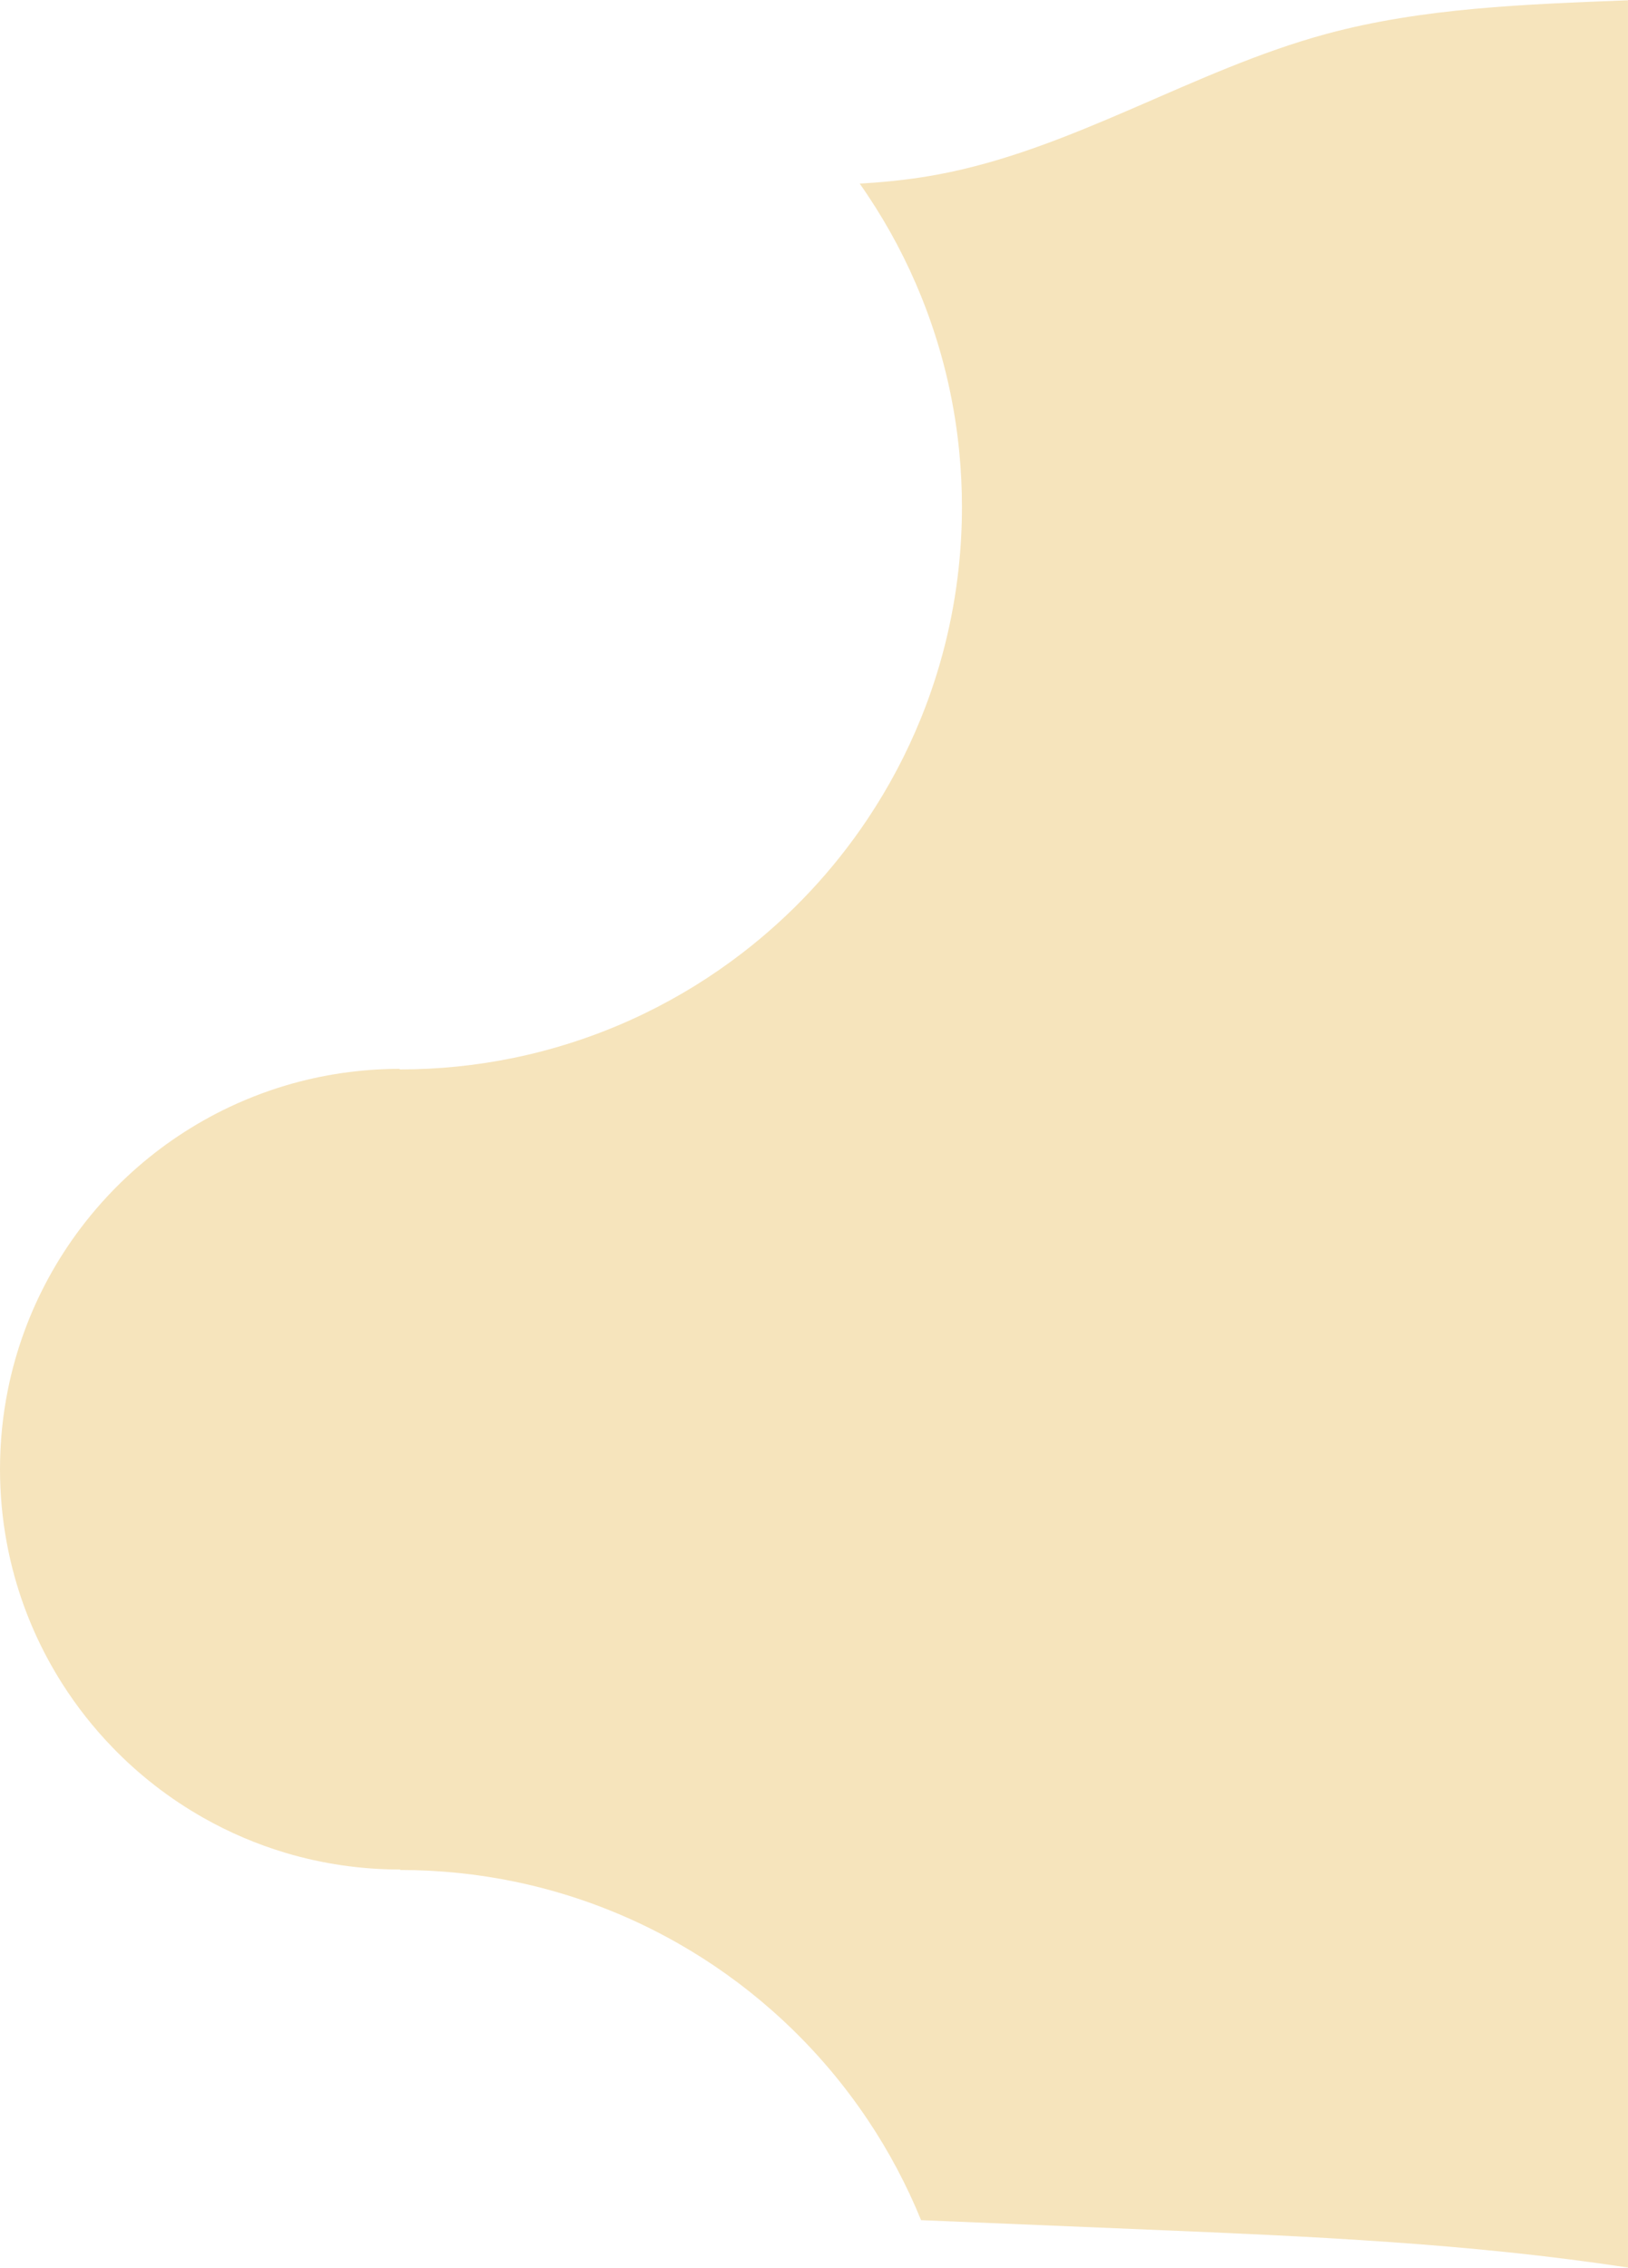 <!-- Generator: Adobe Illustrator 24.1.0, SVG Export Plug-In  --><svg xmlns="http://www.w3.org/2000/svg" xmlns:xlink="http://www.w3.org/1999/xlink" version="1.1" x="0px" y="0px" width="797px" height="1110px" viewBox="0 0 797.66 1110.65" style="enable-background:new 0 0 797.66 1110.65;" xml:space="preserve" aria-hidden="true">
<style type="text/css">
	.st0-5fb7e125c09a2{fill:#F6E4BC;}
</style>
<defs><linearGradient class="cerosgradient" data-cerosgradient="true" id="CerosGradient_idd64a3b6ee" gradientUnits="userSpaceOnUse" x1="50%" y1="100%" x2="50%" y2="0%"><stop offset="0%" stop-color="#d1d1d1"/><stop offset="100%" stop-color="#d1d1d1"/></linearGradient><linearGradient/>
</defs>
<path class="st0-5fb7e125c09a2" d="M649.87,16.48c-65.36,17.7-124.1,56.63-190.68,68.94c-2.45,0.45-4.9,0.87-7.36,1.24  c-0.48,0.08-0.96,0.16-1.45,0.23c-9.68,1.45-19.4,2.36-29.16,2.92c1.32,1.85,2.6,3.73,3.86,5.62  c10.47,15.66,19.37,32.45,26.48,50.16c9.57,23.82,15.91,49.28,18.47,75.85c0.85,8.82,1.29,17.76,1.29,26.8  c0,10-0.53,19.87-1.58,29.59c-2.75,25.85-9.09,50.63-18.5,73.84c-7.08,17.47-15.9,34.05-26.25,49.52  c-16.75,25.06-37.51,47.21-61.35,65.54c-14.89,11.46-30.99,21.43-48.07,29.69c-20.01,9.67-41.37,16.99-63.72,21.61  c-18.09,3.74-36.83,5.7-56.02,5.7v-0.29c-19.36,0.03-38.08,2.86-55.74,8.11c-10.77,3.21-21.15,7.32-31.06,12.23  c-17.18,8.54-32.94,19.51-46.81,32.48c-8.52,7.96-16.33,16.68-23.32,26.03c-11.14,14.92-20.22,31.48-26.78,49.25  c-3.5,9.45-6.29,19.24-8.3,29.31C1.31,693.35,0,706.29,0,719.54c0,6.07,0.28,12.08,0.82,18.01c1.08,11.87,3.22,23.44,6.32,34.61  c5.22,18.78,13.16,36.43,23.38,52.49c7.08,11.13,15.25,21.5,24.37,30.95c13.09,13.6,28.13,25.3,44.67,34.67  c12.69,7.2,26.27,13.02,40.53,17.27c17.75,5.27,36.56,8.11,56.02,8.11v0.23c19.19,0,37.93,1.96,56.02,5.7  c28.61,5.91,55.6,16.26,80.22,30.3c16.4,9.34,31.74,20.32,45.8,32.72c17.97,15.83,33.87,33.97,47.21,53.96  c10.21,15.27,18.91,31.62,25.93,48.85c36.83,1.53,73.66,3.06,110.48,4.6c78.7,3.27,158.19,6.69,235.88,18.64V0  C747.66,1.97,697.21,3.66,649.87,16.48z"/>
</svg>